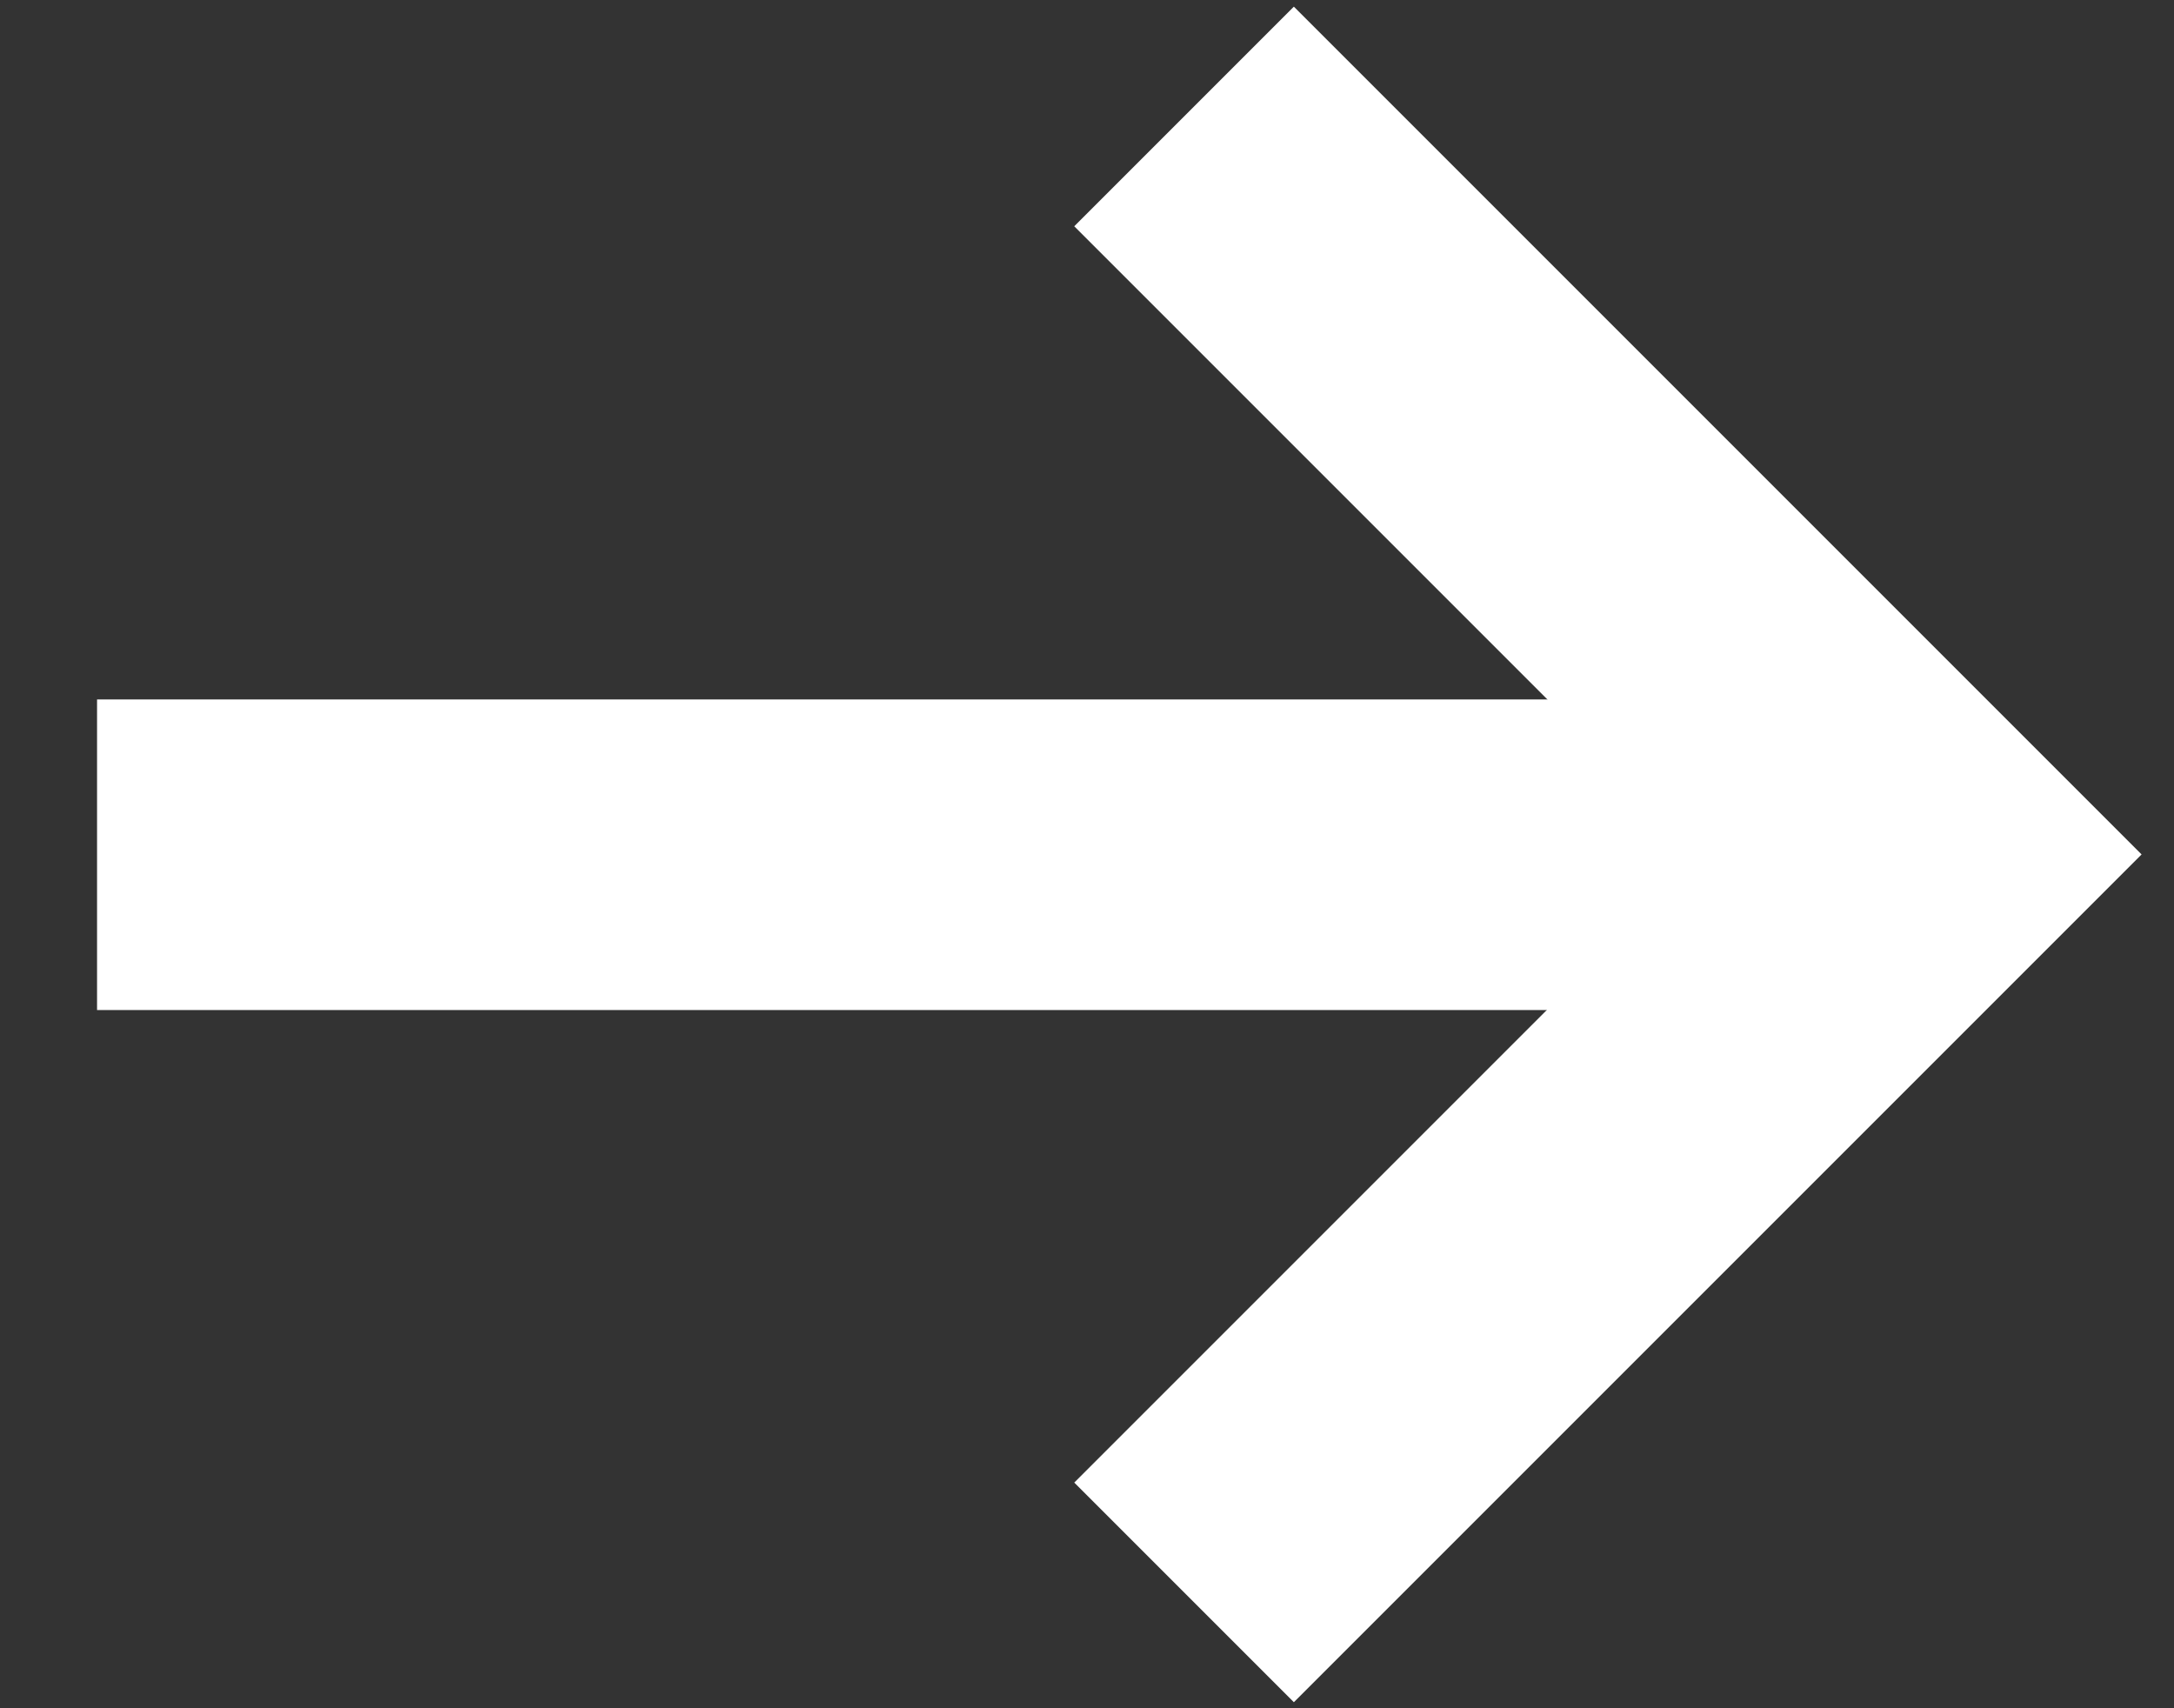 <svg width="14" height="11" viewBox="0 0 14 11" fill="none" xmlns="http://www.w3.org/2000/svg">
<rect x="0" y="0" width="14" height="11" fill="#333333" stroke="none"/>
<rect x="0.625" y="4.504" width="11" height="2" fill="white"/>
<path d="M7.625 10.254L12.377 5.502L7.625 0.75" stroke="white" stroke-width="2"/>
</svg>
